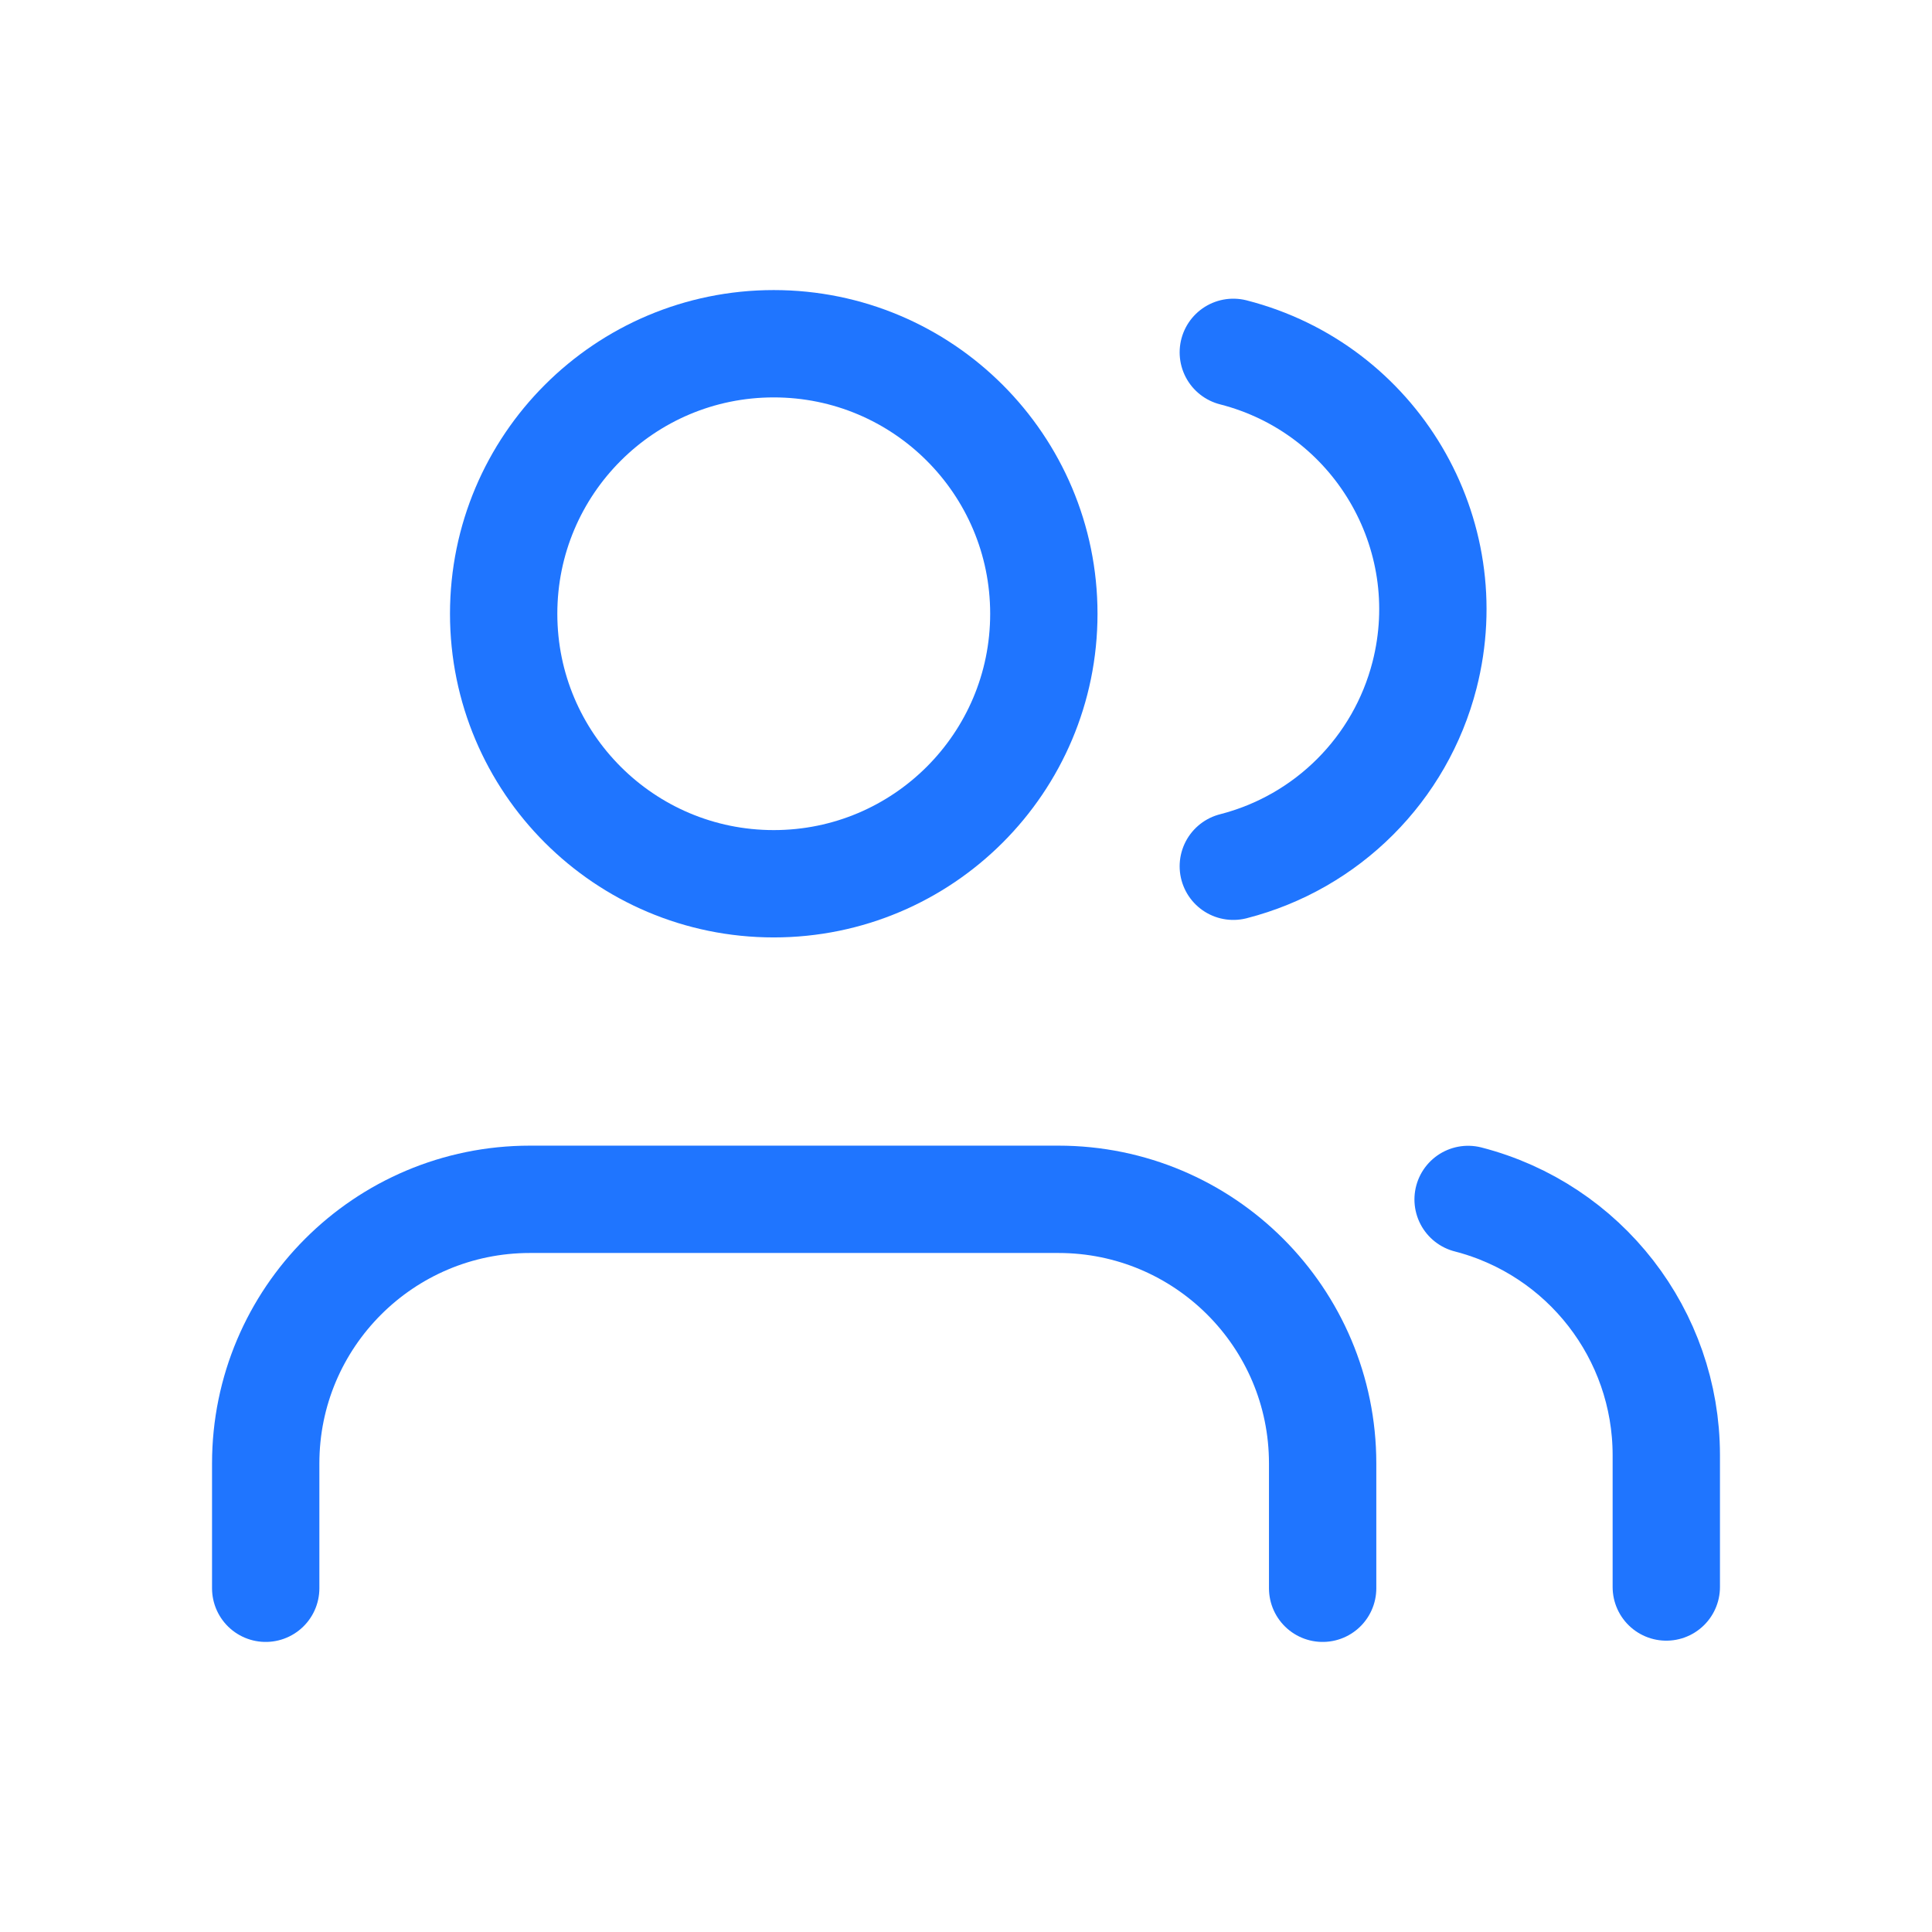 <svg viewBox="0 0 72 72" fill="none" xmlns="http://www.w3.org/2000/svg">
<path d="M49.291 59.19V54.539C49.291 49.103 44.882 44.695 39.444 44.695H19.749C14.311 44.695 9.902 49.103 9.902 54.539V59.19" stroke="#1F75FF" stroke-width="4" stroke-linecap="round" stroke-linejoin="round"/>
<path d="M28.835 32.935C34.395 32.935 38.901 28.43 38.901 22.873C38.901 17.315 34.395 12.81 28.835 12.81C23.276 12.81 18.77 17.315 18.77 22.873C18.77 28.43 23.276 32.935 28.835 32.935Z" stroke="#1F75FF" stroke-width="4" stroke-linecap="round" stroke-linejoin="round"/>
<path d="M62.098 59.143V54.222C62.094 49.737 59.057 45.821 54.712 44.7" stroke="#1F75FF" stroke-width="4" stroke-linecap="round" stroke-linejoin="round"/>
<path d="M45.962 13.131C51.253 14.485 54.442 19.87 53.088 25.159C52.192 28.657 49.461 31.387 45.962 32.283" stroke="#1F75FF" stroke-width="4" stroke-linecap="round" stroke-linejoin="round"/>
</svg>
